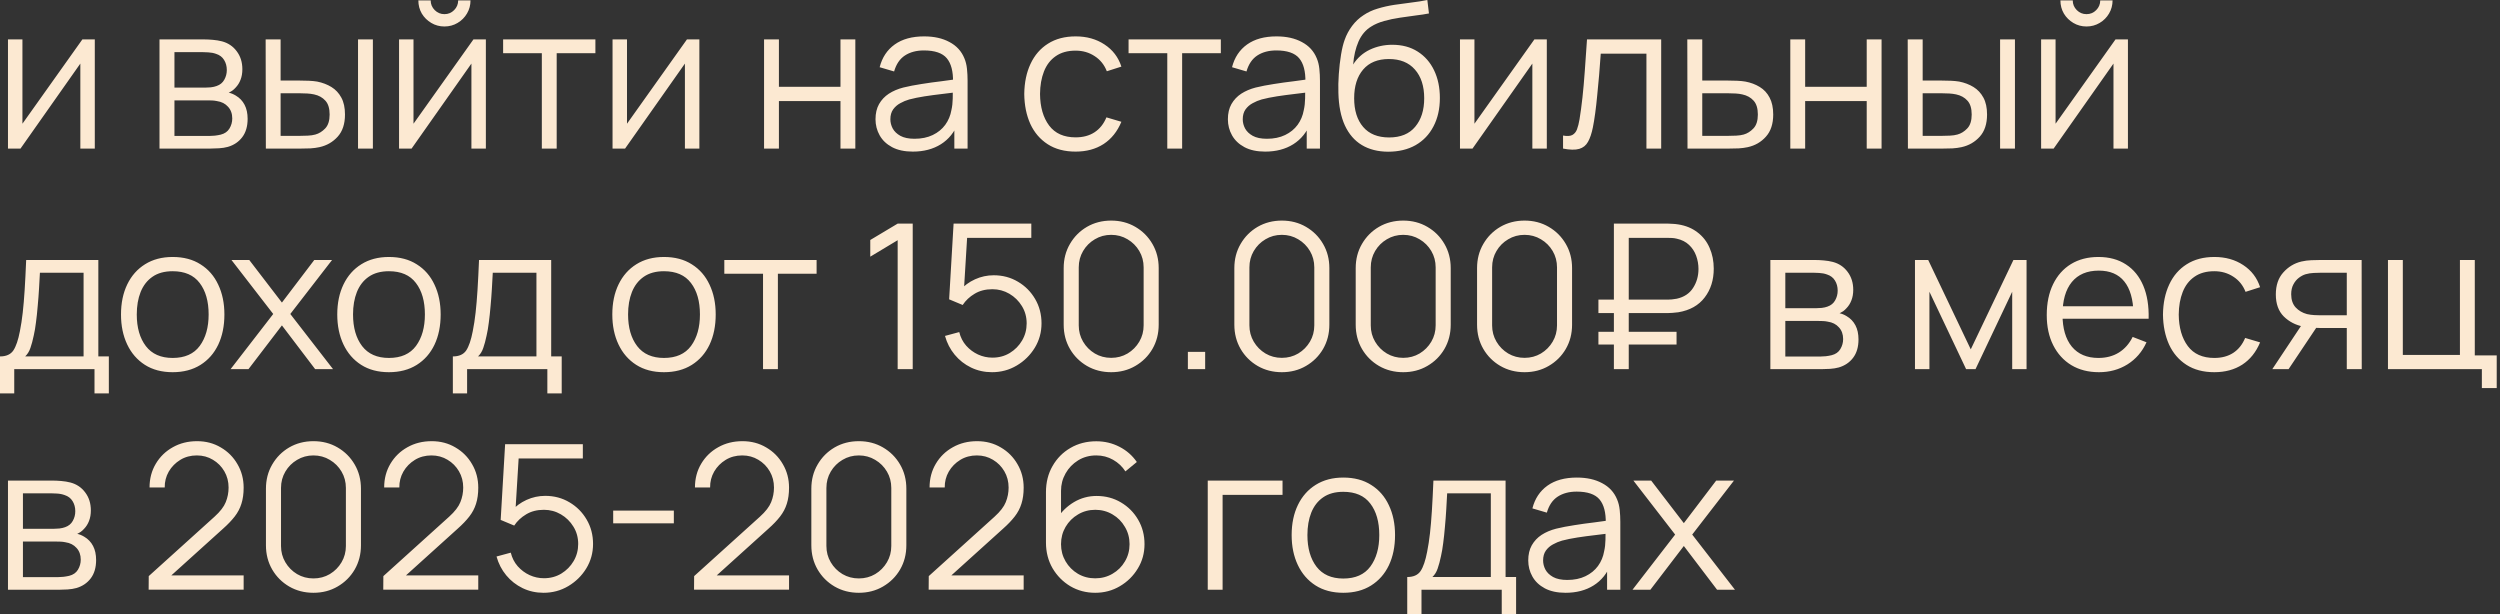 <?xml version="1.0" encoding="UTF-8"?> <svg xmlns="http://www.w3.org/2000/svg" width="476" height="117" viewBox="0 0 476 117" fill="none"><rect x="0" y="0" width="476" height="117" fill="#333333" stroke="none"/><path d="M18.049 7.505V28.289H15.297V12.105L3.905 28.289H1.519V7.505H4.271V23.555L15.682 7.505H18.049ZM30.367 28.289V7.505H38.931C39.367 7.505 39.893 7.531 40.509 7.582C41.137 7.634 41.721 7.73 42.26 7.871C43.427 8.179 44.364 8.808 45.069 9.757C45.788 10.706 46.147 11.848 46.147 13.182C46.147 13.927 46.032 14.594 45.801 15.184C45.583 15.761 45.268 16.261 44.858 16.685C44.665 16.903 44.454 17.095 44.223 17.262C43.992 17.416 43.767 17.544 43.549 17.647C43.96 17.724 44.402 17.904 44.877 18.186C45.621 18.622 46.186 19.212 46.571 19.956C46.955 20.688 47.148 21.579 47.148 22.631C47.148 24.055 46.808 25.216 46.128 26.114C45.448 27.012 44.537 27.628 43.395 27.962C42.882 28.103 42.324 28.193 41.721 28.231C41.131 28.27 40.573 28.289 40.047 28.289H30.367ZM33.215 25.884H39.912C40.181 25.884 40.522 25.864 40.932 25.826C41.343 25.774 41.708 25.71 42.029 25.633C42.786 25.441 43.337 25.056 43.684 24.479C44.043 23.889 44.223 23.247 44.223 22.554C44.223 21.643 43.953 20.899 43.414 20.322C42.889 19.732 42.183 19.373 41.298 19.244C41.003 19.18 40.695 19.142 40.374 19.129C40.053 19.116 39.764 19.11 39.508 19.11H33.215V25.884ZM33.215 16.685H39.027C39.36 16.685 39.732 16.666 40.143 16.627C40.566 16.576 40.932 16.492 41.24 16.377C41.907 16.146 42.395 15.748 42.703 15.184C43.023 14.619 43.184 14.004 43.184 13.336C43.184 12.605 43.01 11.964 42.664 11.412C42.33 10.86 41.824 10.475 41.144 10.257C40.682 10.091 40.181 9.994 39.643 9.969C39.117 9.943 38.783 9.93 38.642 9.93H33.215V16.685ZM50.618 28.289L50.579 7.505H53.428V15.338H57.045C57.648 15.338 58.239 15.351 58.816 15.376C59.393 15.402 59.913 15.453 60.375 15.53C61.401 15.735 62.312 16.082 63.107 16.569C63.903 17.057 64.531 17.73 64.993 18.59C65.455 19.437 65.686 20.508 65.686 21.804C65.686 23.587 65.224 24.992 64.3 26.018C63.377 27.045 62.216 27.712 60.817 28.02C60.291 28.135 59.72 28.212 59.105 28.251C58.489 28.276 57.886 28.289 57.296 28.289H50.618ZM53.428 25.864H57.18C57.603 25.864 58.085 25.852 58.623 25.826C59.162 25.8 59.637 25.73 60.047 25.614C60.74 25.422 61.362 25.037 61.914 24.459C62.479 23.869 62.761 22.984 62.761 21.804C62.761 20.636 62.492 19.758 61.953 19.167C61.414 18.564 60.695 18.167 59.797 17.974C59.387 17.884 58.951 17.827 58.489 17.801C58.04 17.775 57.603 17.762 57.18 17.762H53.428V25.864ZM68.168 28.289V7.505H70.997V28.289H68.168ZM84.619 5.042C83.708 5.042 82.874 4.818 82.118 4.369C81.361 3.92 80.758 3.323 80.309 2.579C79.872 1.822 79.654 0.988 79.654 0.077H82.002C82.002 0.796 82.259 1.411 82.772 1.925C83.285 2.438 83.901 2.694 84.619 2.694C85.351 2.694 85.966 2.438 86.467 1.925C86.98 1.411 87.237 0.796 87.237 0.077H89.584C89.584 0.988 89.36 1.822 88.911 2.579C88.475 3.323 87.878 3.92 87.121 4.369C86.364 4.818 85.53 5.042 84.619 5.042ZM92.509 7.505V28.289H89.757V12.105L78.365 28.289H75.979V7.505H78.731V23.555L90.142 7.505H92.509ZM103.164 28.289V10.123H95.794V7.505H113.364V10.123H105.993V28.289H103.164ZM133.16 7.505V28.289H130.408V12.105L119.015 28.289H116.629V7.505H119.381V23.555L130.793 7.505H133.16ZM145.477 28.289V7.505H148.306V16.531H160.026V7.505H162.855V28.289H160.026V19.244H148.306V28.289H145.477ZM173.798 28.866C172.233 28.866 170.918 28.584 169.853 28.02C168.801 27.455 168.012 26.705 167.486 25.768C166.96 24.831 166.697 23.812 166.697 22.708C166.697 21.579 166.921 20.617 167.37 19.822C167.832 19.013 168.454 18.353 169.237 17.84C170.032 17.326 170.95 16.935 171.989 16.666C173.041 16.409 174.202 16.184 175.472 15.992C176.755 15.787 178.006 15.614 179.225 15.472C180.456 15.319 181.534 15.171 182.458 15.03L181.457 15.646C181.495 13.593 181.098 12.073 180.264 11.085C179.43 10.097 177.98 9.603 175.915 9.603C174.491 9.603 173.285 9.924 172.297 10.565C171.322 11.207 170.635 12.22 170.238 13.606L167.486 12.797C167.96 10.937 168.916 9.494 170.353 8.468C171.79 7.441 173.657 6.928 175.953 6.928C177.852 6.928 179.462 7.287 180.783 8.006C182.118 8.711 183.061 9.738 183.612 11.085C183.869 11.688 184.036 12.361 184.113 13.105C184.19 13.85 184.228 14.606 184.228 15.376V28.289H181.707V23.074L182.438 23.382C181.733 25.165 180.636 26.525 179.148 27.462C177.659 28.398 175.876 28.866 173.798 28.866ZM174.125 26.422C175.446 26.422 176.601 26.185 177.589 25.71C178.577 25.236 179.372 24.588 179.975 23.767C180.578 22.933 180.969 21.996 181.149 20.957C181.303 20.29 181.386 19.559 181.399 18.763C181.412 17.955 181.418 17.352 181.418 16.954L182.496 17.512C181.534 17.641 180.488 17.769 179.359 17.897C178.243 18.026 177.14 18.173 176.049 18.34C174.972 18.507 173.997 18.706 173.124 18.936C172.534 19.103 171.963 19.34 171.412 19.648C170.86 19.944 170.404 20.341 170.045 20.842C169.699 21.342 169.526 21.964 169.526 22.708C169.526 23.311 169.673 23.895 169.968 24.459C170.276 25.024 170.764 25.492 171.431 25.864C172.111 26.236 173.009 26.422 174.125 26.422ZM204.795 28.866C202.704 28.866 200.933 28.398 199.483 27.462C198.034 26.525 196.93 25.236 196.173 23.593C195.429 21.939 195.044 20.04 195.019 17.897C195.044 15.716 195.442 13.805 196.212 12.162C196.982 10.507 198.091 9.224 199.541 8.314C200.991 7.39 202.748 6.928 204.814 6.928C206.918 6.928 208.746 7.441 210.299 8.468C211.864 9.494 212.935 10.899 213.512 12.682L210.741 13.567C210.254 12.323 209.478 11.361 208.413 10.681C207.361 9.988 206.155 9.641 204.795 9.641C203.268 9.641 202.004 9.994 201.004 10.7C200.003 11.393 199.259 12.361 198.771 13.606C198.284 14.85 198.034 16.281 198.021 17.897C198.046 20.386 198.624 22.387 199.753 23.901C200.882 25.402 202.562 26.153 204.795 26.153C206.206 26.153 207.406 25.832 208.393 25.191C209.394 24.536 210.151 23.587 210.664 22.343L213.512 23.189C212.743 25.037 211.614 26.448 210.125 27.423C208.637 28.385 206.86 28.866 204.795 28.866ZM222.25 28.289V10.123H214.879V7.505H232.449V10.123H225.079V28.289H222.25ZM240.891 28.866C239.326 28.866 238.011 28.584 236.946 28.02C235.894 27.455 235.105 26.705 234.579 25.768C234.053 24.831 233.79 23.812 233.79 22.708C233.79 21.579 234.014 20.617 234.463 19.822C234.925 19.013 235.547 18.353 236.33 17.84C237.125 17.326 238.043 16.935 239.082 16.666C240.134 16.409 241.295 16.184 242.565 15.992C243.848 15.787 245.099 15.614 246.318 15.472C247.549 15.319 248.627 15.171 249.551 15.03L248.55 15.646C248.589 13.593 248.191 12.073 247.357 11.085C246.523 10.097 245.073 9.603 243.008 9.603C241.584 9.603 240.378 9.924 239.39 10.565C238.415 11.207 237.728 12.22 237.331 13.606L234.579 12.797C235.053 10.937 236.009 9.494 237.446 8.468C238.883 7.441 240.75 6.928 243.046 6.928C244.945 6.928 246.555 7.287 247.877 8.006C249.211 8.711 250.154 9.738 250.705 11.085C250.962 11.688 251.129 12.361 251.206 13.105C251.283 13.85 251.321 14.606 251.321 15.376V28.289H248.8V23.074L249.532 23.382C248.826 25.165 247.729 26.525 246.241 27.462C244.753 28.398 242.969 28.866 240.891 28.866ZM241.218 26.422C242.539 26.422 243.694 26.185 244.682 25.71C245.67 25.236 246.465 24.588 247.068 23.767C247.671 22.933 248.063 21.996 248.242 20.957C248.396 20.29 248.479 19.559 248.492 18.763C248.505 17.955 248.512 17.352 248.512 16.954L249.589 17.512C248.627 17.641 247.581 17.769 246.452 17.897C245.336 18.026 244.233 18.173 243.142 18.34C242.065 18.507 241.09 18.706 240.217 18.936C239.627 19.103 239.056 19.34 238.505 19.648C237.953 19.944 237.497 20.341 237.138 20.842C236.792 21.342 236.619 21.964 236.619 22.708C236.619 23.311 236.766 23.895 237.061 24.459C237.369 25.024 237.857 25.492 238.524 25.864C239.204 26.236 240.102 26.422 241.218 26.422ZM264.279 28.886C262.342 28.873 260.68 28.449 259.295 27.616C257.909 26.782 256.831 25.537 256.062 23.882C255.305 22.227 254.894 20.162 254.83 17.686C254.791 16.595 254.817 15.408 254.907 14.125C254.997 12.83 255.138 11.598 255.33 10.431C255.523 9.263 255.754 8.314 256.023 7.582C256.357 6.633 256.831 5.748 257.447 4.927C258.076 4.093 258.801 3.413 259.622 2.887C260.417 2.348 261.315 1.931 262.316 1.636C263.329 1.328 264.382 1.091 265.472 0.924C266.575 0.757 267.666 0.61 268.744 0.481C269.834 0.353 270.841 0.193 271.765 0L272.073 2.56C271.367 2.701 270.533 2.829 269.571 2.944C268.609 3.06 267.602 3.201 266.55 3.368C265.498 3.522 264.491 3.733 263.528 4.003C262.566 4.272 261.745 4.625 261.065 5.061C260.026 5.69 259.224 6.639 258.66 7.909C258.108 9.18 257.768 10.636 257.64 12.278C258.435 11.033 259.487 10.097 260.796 9.468C262.117 8.84 263.548 8.525 265.087 8.525C266.96 8.525 268.57 8.955 269.917 9.815C271.277 10.674 272.323 11.867 273.054 13.394C273.786 14.921 274.151 16.672 274.151 18.648C274.151 20.713 273.747 22.516 272.939 24.055C272.143 25.595 271.008 26.788 269.533 27.635C268.057 28.469 266.306 28.886 264.279 28.886ZM264.491 26.172C266.672 26.172 268.327 25.492 269.456 24.132C270.597 22.772 271.168 20.963 271.168 18.706C271.168 16.396 270.578 14.574 269.398 13.24C268.23 11.906 266.582 11.239 264.452 11.239C262.322 11.239 260.687 11.906 259.545 13.24C258.403 14.574 257.832 16.396 257.832 18.706C257.832 21.015 258.403 22.837 259.545 24.171C260.687 25.505 262.335 26.172 264.491 26.172ZM294.512 7.505V28.289H291.76V12.105L280.367 28.289H277.981V7.505H280.733V23.555L292.145 7.505H294.512ZM297.604 28.289V25.807C298.374 25.948 298.957 25.916 299.355 25.71C299.766 25.492 300.067 25.133 300.259 24.633C300.452 24.119 300.612 23.484 300.741 22.727C300.946 21.47 301.132 20.085 301.299 18.571C301.465 17.057 301.613 15.389 301.741 13.567C301.882 11.733 302.024 9.712 302.165 7.505H316.29V28.289H313.48V10.219H304.782C304.692 11.579 304.589 12.932 304.474 14.279C304.358 15.626 304.237 16.922 304.108 18.167C303.993 19.398 303.865 20.534 303.723 21.573C303.582 22.612 303.435 23.51 303.281 24.267C303.05 25.409 302.742 26.32 302.357 27C301.985 27.68 301.427 28.129 300.683 28.347C299.939 28.565 298.912 28.546 297.604 28.289ZM321.301 28.289L321.262 7.505H324.111V15.338H328.979C329.582 15.338 330.172 15.351 330.75 15.376C331.34 15.402 331.86 15.453 332.309 15.53C333.335 15.723 334.246 16.063 335.041 16.55C335.85 17.038 336.478 17.711 336.927 18.571C337.389 19.43 337.62 20.508 337.62 21.804C337.62 23.587 337.158 24.992 336.234 26.018C335.323 27.045 334.169 27.712 332.77 28.02C332.244 28.135 331.674 28.212 331.058 28.251C330.442 28.276 329.832 28.289 329.23 28.289H321.301ZM324.111 25.864H329.114C329.55 25.864 330.038 25.852 330.577 25.826C331.115 25.8 331.59 25.73 332.001 25.614C332.681 25.422 333.296 25.037 333.848 24.459C334.413 23.869 334.695 22.984 334.695 21.804C334.695 20.636 334.425 19.758 333.887 19.167C333.348 18.564 332.629 18.167 331.731 17.974C331.334 17.884 330.904 17.827 330.442 17.801C329.98 17.775 329.537 17.762 329.114 17.762H324.111V25.864ZM340.873 28.289V7.505H343.702V16.531H355.422V7.505H358.251V28.289H355.422V19.244H343.702V28.289H340.873ZM363.267 28.289L363.228 7.505H366.076V15.338H369.694C370.297 15.338 370.887 15.351 371.465 15.376C372.042 15.402 372.562 15.453 373.024 15.53C374.05 15.735 374.961 16.082 375.756 16.569C376.552 17.057 377.18 17.73 377.642 18.59C378.104 19.437 378.335 20.508 378.335 21.804C378.335 23.587 377.873 24.992 376.949 26.018C376.026 27.045 374.865 27.712 373.466 28.02C372.94 28.135 372.369 28.212 371.753 28.251C371.138 28.276 370.535 28.289 369.945 28.289H363.267ZM366.076 25.864H369.829C370.252 25.864 370.734 25.852 371.272 25.826C371.811 25.8 372.286 25.73 372.696 25.614C373.389 25.422 374.011 25.037 374.563 24.459C375.128 23.869 375.41 22.984 375.41 21.804C375.41 20.636 375.14 19.758 374.602 19.167C374.063 18.564 373.344 18.167 372.446 17.974C372.036 17.884 371.6 17.827 371.138 17.801C370.689 17.775 370.252 17.762 369.829 17.762H366.076V25.864ZM380.817 28.289V7.505H383.646V28.289H380.817ZM397.268 5.042C396.357 5.042 395.523 4.818 394.767 4.369C394.01 3.92 393.407 3.323 392.958 2.579C392.521 1.822 392.303 0.988 392.303 0.077H394.651C394.651 0.796 394.908 1.411 395.421 1.925C395.934 2.438 396.55 2.694 397.268 2.694C398 2.694 398.615 2.438 399.116 1.925C399.629 1.411 399.885 0.796 399.885 0.077H402.233C402.233 0.988 402.009 1.822 401.56 2.579C401.124 3.323 400.527 3.92 399.77 4.369C399.013 4.818 398.179 5.042 397.268 5.042ZM405.158 7.505V28.289H402.406V12.105L391.014 28.289H388.628V7.505H391.38V23.555L402.791 7.505H405.158ZM-0.002 74.908V67.864C1.179 67.864 2.025 67.486 2.539 66.729C3.052 65.959 3.469 64.734 3.79 63.053C4.008 61.963 4.187 60.789 4.328 59.532C4.469 58.274 4.591 56.837 4.694 55.221C4.797 53.592 4.893 51.686 4.983 49.505H18.723V67.864H20.724V74.908H17.992V70.289H2.712V74.908H-0.002ZM4.79 67.864H15.913V51.93H7.6C7.561 52.905 7.504 53.938 7.427 55.028C7.363 56.119 7.279 57.209 7.176 58.3C7.087 59.39 6.978 60.417 6.849 61.379C6.734 62.328 6.593 63.162 6.426 63.881C6.234 64.805 6.022 65.594 5.791 66.248C5.573 66.902 5.239 67.441 4.79 67.864ZM32.873 70.866C30.807 70.866 29.043 70.398 27.58 69.462C26.118 68.525 24.995 67.229 24.213 65.574C23.43 63.919 23.039 62.02 23.039 59.878C23.039 57.697 23.436 55.785 24.232 54.143C25.027 52.501 26.156 51.224 27.619 50.314C29.094 49.39 30.846 48.928 32.873 48.928C34.951 48.928 36.721 49.396 38.184 50.333C39.659 51.257 40.782 52.546 41.552 54.201C42.334 55.843 42.726 57.735 42.726 59.878C42.726 62.059 42.334 63.977 41.552 65.632C40.769 67.274 39.64 68.557 38.165 69.481C36.689 70.404 34.925 70.866 32.873 70.866ZM32.873 68.153C35.182 68.153 36.901 67.39 38.03 65.863C39.159 64.323 39.724 62.328 39.724 59.878C39.724 57.363 39.153 55.362 38.011 53.874C36.882 52.386 35.169 51.641 32.873 51.641C31.32 51.641 30.037 51.994 29.024 52.7C28.023 53.393 27.273 54.361 26.772 55.606C26.285 56.837 26.041 58.261 26.041 59.878C26.041 62.38 26.618 64.388 27.773 65.901C28.927 67.402 30.627 68.153 32.873 68.153ZM43.901 70.289L52.022 59.782L44.074 49.505H47.461L53.677 57.607L59.835 49.505H63.222L55.274 59.782L63.414 70.289H60.008L53.677 61.956L47.307 70.289H43.901ZM74.049 70.866C71.984 70.866 70.219 70.398 68.757 69.462C67.294 68.525 66.172 67.229 65.389 65.574C64.607 63.919 64.215 62.02 64.215 59.878C64.215 57.697 64.613 55.785 65.409 54.143C66.204 52.501 67.333 51.224 68.796 50.314C70.271 49.39 72.022 48.928 74.049 48.928C76.127 48.928 77.898 49.396 79.361 50.333C80.836 51.257 81.959 52.546 82.728 54.201C83.511 55.843 83.902 57.735 83.902 59.878C83.902 62.059 83.511 63.977 82.728 65.632C81.946 67.274 80.817 68.557 79.341 69.481C77.866 70.404 76.102 70.866 74.049 70.866ZM74.049 68.153C76.358 68.153 78.078 67.39 79.207 65.863C80.336 64.323 80.9 62.328 80.9 59.878C80.9 57.363 80.329 55.362 79.187 53.874C78.058 52.386 76.346 51.641 74.049 51.641C72.497 51.641 71.214 51.994 70.2 52.7C69.2 53.393 68.449 54.361 67.949 55.606C67.461 56.837 67.218 58.261 67.218 59.878C67.218 62.38 67.795 64.388 68.949 65.901C70.104 67.402 71.804 68.153 74.049 68.153ZM86.223 74.908V67.864C87.403 67.864 88.25 67.486 88.763 66.729C89.276 65.959 89.693 64.734 90.014 63.053C90.232 61.963 90.412 60.789 90.553 59.532C90.694 58.274 90.816 56.837 90.918 55.221C91.021 53.592 91.117 51.686 91.207 49.505H104.947V67.864H106.949V74.908H104.216V70.289H88.936V74.908H86.223ZM91.015 67.864H102.138V51.93H93.824C93.786 52.905 93.728 53.938 93.651 55.028C93.587 56.119 93.504 57.209 93.401 58.3C93.311 59.39 93.202 60.417 93.074 61.379C92.958 62.328 92.817 63.162 92.65 63.881C92.458 64.805 92.246 65.594 92.015 66.248C91.797 66.902 91.464 67.441 91.015 67.864ZM126.417 70.866C124.352 70.866 122.588 70.398 121.125 69.462C119.663 68.525 118.54 67.229 117.758 65.574C116.975 63.919 116.584 62.02 116.584 59.878C116.584 57.697 116.981 55.785 117.777 54.143C118.572 52.501 119.701 51.224 121.164 50.314C122.639 49.39 124.39 48.928 126.417 48.928C128.496 48.928 130.266 49.396 131.729 50.333C133.204 51.257 134.327 52.546 135.097 54.201C135.879 55.843 136.27 57.735 136.27 59.878C136.27 62.059 135.879 63.977 135.097 65.632C134.314 67.274 133.185 68.557 131.71 69.481C130.234 70.404 128.47 70.866 126.417 70.866ZM126.417 68.153C128.727 68.153 130.446 67.39 131.575 65.863C132.704 64.323 133.268 62.328 133.268 59.878C133.268 57.363 132.697 55.362 131.556 53.874C130.427 52.386 128.714 51.641 126.417 51.641C124.865 51.641 123.582 51.994 122.569 52.7C121.568 53.393 120.817 54.361 120.317 55.606C119.829 56.837 119.586 58.261 119.586 59.878C119.586 62.38 120.163 64.388 121.318 65.901C122.472 67.402 124.172 68.153 126.417 68.153ZM145.281 70.289V52.123H137.91V49.505H155.48V52.123H148.11V70.289H145.281ZM170.915 70.289V45.733L165.7 48.87V45.695L170.915 42.577H173.782V70.289H170.915ZM188.876 70.866C187.439 70.866 186.111 70.571 184.892 69.981C183.673 69.391 182.634 68.576 181.775 67.537C180.915 66.498 180.299 65.305 179.927 63.958L182.641 63.226C182.884 64.227 183.327 65.093 183.968 65.824C184.61 66.543 185.36 67.101 186.22 67.499C187.092 67.896 188.003 68.095 188.953 68.095C190.184 68.095 191.288 67.8 192.263 67.21C193.25 66.607 194.033 65.812 194.61 64.824C195.188 63.836 195.476 62.752 195.476 61.571C195.476 60.353 195.175 59.256 194.572 58.281C193.969 57.293 193.173 56.51 192.186 55.933C191.198 55.356 190.12 55.067 188.953 55.067C187.644 55.067 186.515 55.356 185.566 55.933C184.616 56.497 183.859 57.209 183.295 58.069L180.716 56.991L181.563 42.577H196.362V45.291H182.814L184.219 43.963L183.468 56.26L182.756 55.317C183.551 54.406 184.514 53.694 185.643 53.181C186.772 52.668 187.958 52.411 189.203 52.411C190.909 52.411 192.449 52.822 193.821 53.643C195.194 54.451 196.285 55.548 197.093 56.934C197.901 58.319 198.305 59.865 198.305 61.571C198.305 63.265 197.875 64.817 197.016 66.228C196.156 67.627 195.015 68.749 193.59 69.596C192.166 70.443 190.595 70.866 188.876 70.866ZM211.57 70.866C209.864 70.866 208.324 70.469 206.952 69.673C205.592 68.878 204.514 67.8 203.719 66.44C202.923 65.067 202.525 63.528 202.525 61.822V51.045C202.525 49.339 202.923 47.805 203.719 46.446C204.514 45.073 205.592 43.989 206.952 43.193C208.324 42.398 209.864 42 211.57 42C213.277 42 214.81 42.398 216.17 43.193C217.542 43.989 218.626 45.073 219.422 46.446C220.217 47.805 220.615 49.339 220.615 51.045V61.822C220.615 63.528 220.217 65.067 219.422 66.44C218.626 67.8 217.542 68.878 216.17 69.673C214.81 70.469 213.277 70.866 211.57 70.866ZM211.57 68.134C212.712 68.134 213.751 67.858 214.688 67.306C215.624 66.742 216.368 65.991 216.92 65.055C217.472 64.118 217.748 63.085 217.748 61.956V50.91C217.748 49.768 217.472 48.729 216.92 47.793C216.368 46.856 215.624 46.112 214.688 45.56C213.751 44.996 212.712 44.714 211.57 44.714C210.428 44.714 209.389 44.996 208.453 45.56C207.516 46.112 206.772 46.856 206.22 47.793C205.669 48.729 205.393 49.768 205.393 50.91V61.956C205.393 63.085 205.669 64.118 206.22 65.055C206.772 65.991 207.516 66.742 208.453 67.306C209.389 67.858 210.428 68.134 211.57 68.134ZM226.171 70.289V66.998H229.462V70.289H226.171ZM244.064 70.866C242.358 70.866 240.818 70.469 239.446 69.673C238.086 68.878 237.008 67.8 236.213 66.44C235.417 65.067 235.02 63.528 235.02 61.822V51.045C235.02 49.339 235.417 47.805 236.213 46.446C237.008 45.073 238.086 43.989 239.446 43.193C240.818 42.398 242.358 42 244.064 42C245.771 42 247.304 42.398 248.664 43.193C250.036 43.989 251.121 45.073 251.916 46.446C252.711 47.805 253.109 49.339 253.109 51.045V61.822C253.109 63.528 252.711 65.067 251.916 66.44C251.121 67.8 250.036 68.878 248.664 69.673C247.304 70.469 245.771 70.866 244.064 70.866ZM244.064 68.134C245.206 68.134 246.245 67.858 247.182 67.306C248.118 66.742 248.863 65.991 249.414 65.055C249.966 64.118 250.242 63.085 250.242 61.956V50.91C250.242 49.768 249.966 48.729 249.414 47.793C248.863 46.856 248.118 46.112 247.182 45.56C246.245 44.996 245.206 44.714 244.064 44.714C242.923 44.714 241.883 44.996 240.947 45.56C240.01 46.112 239.266 46.856 238.714 47.793C238.163 48.729 237.887 49.768 237.887 50.91V61.956C237.887 63.085 238.163 64.118 238.714 65.055C239.266 65.991 240.01 66.742 240.947 67.306C241.883 67.858 242.923 68.134 244.064 68.134ZM267.171 70.866C265.465 70.866 263.925 70.469 262.552 69.673C261.192 68.878 260.115 67.8 259.319 66.44C258.524 65.067 258.126 63.528 258.126 61.822V51.045C258.126 49.339 258.524 47.805 259.319 46.446C260.115 45.073 261.192 43.989 262.552 43.193C263.925 42.398 265.465 42 267.171 42C268.877 42 270.41 42.398 271.77 43.193C273.143 43.989 274.227 45.073 275.023 46.446C275.818 47.805 276.216 49.339 276.216 51.045V61.822C276.216 63.528 275.818 65.067 275.023 66.44C274.227 67.8 273.143 68.878 271.77 69.673C270.41 70.469 268.877 70.866 267.171 70.866ZM267.171 68.134C268.313 68.134 269.352 67.858 270.288 67.306C271.225 66.742 271.969 65.991 272.521 65.055C273.072 64.118 273.348 63.085 273.348 61.956V50.91C273.348 49.768 273.072 48.729 272.521 47.793C271.969 46.856 271.225 46.112 270.288 45.56C269.352 44.996 268.313 44.714 267.171 44.714C266.029 44.714 264.99 44.996 264.053 45.56C263.117 46.112 262.373 46.856 261.821 47.793C261.269 48.729 260.994 49.768 260.994 50.91V61.956C260.994 63.085 261.269 64.118 261.821 65.055C262.373 65.991 263.117 66.742 264.053 67.306C264.99 67.858 266.029 68.134 267.171 68.134ZM290.277 70.866C288.571 70.866 287.032 70.469 285.659 69.673C284.299 68.878 283.221 67.8 282.426 66.44C281.63 65.067 281.233 63.528 281.233 61.822V51.045C281.233 49.339 281.63 47.805 282.426 46.446C283.221 45.073 284.299 43.989 285.659 43.193C287.032 42.398 288.571 42 290.277 42C291.984 42 293.517 42.398 294.877 43.193C296.25 43.989 297.334 45.073 298.129 46.446C298.925 47.805 299.322 49.339 299.322 51.045V61.822C299.322 63.528 298.925 65.067 298.129 66.44C297.334 67.8 296.25 68.878 294.877 69.673C293.517 70.469 291.984 70.866 290.277 70.866ZM290.277 68.134C291.419 68.134 292.458 67.858 293.395 67.306C294.332 66.742 295.076 65.991 295.627 65.055C296.179 64.118 296.455 63.085 296.455 61.956V50.91C296.455 49.768 296.179 48.729 295.627 47.793C295.076 46.856 294.332 46.112 293.395 45.56C292.458 44.996 291.419 44.714 290.277 44.714C289.136 44.714 288.096 44.996 287.16 45.56C286.223 46.112 285.479 46.856 284.928 47.793C284.376 48.729 284.1 49.768 284.1 50.91V61.956C284.1 63.085 284.376 64.118 284.928 65.055C285.479 65.991 286.223 66.742 287.16 67.306C288.096 67.858 289.136 68.134 290.277 68.134ZM304.339 59.608V57.049H317.522C317.74 57.049 318.003 57.036 318.311 57.011C318.618 56.985 318.933 56.94 319.254 56.876C320.639 56.568 321.672 55.888 322.352 54.836C323.045 53.771 323.391 52.565 323.391 51.218C323.391 50.346 323.243 49.505 322.948 48.697C322.653 47.889 322.198 47.196 321.582 46.619C320.966 46.041 320.19 45.65 319.254 45.445C318.946 45.368 318.631 45.323 318.311 45.31C317.99 45.297 317.727 45.291 317.522 45.291H309.477V42.577H317.599C317.817 42.577 318.092 42.59 318.426 42.616C318.772 42.629 319.151 42.667 319.561 42.731C320.998 42.962 322.217 43.469 323.218 44.252C324.231 45.021 324.995 46.003 325.508 47.196C326.034 48.389 326.297 49.711 326.297 51.16C326.297 53.316 325.72 55.144 324.565 56.645C323.423 58.146 321.755 59.083 319.561 59.455C319.151 59.506 318.772 59.544 318.426 59.57C318.092 59.596 317.817 59.608 317.599 59.608H304.339ZM304.339 65.594V63.169H319.215V65.594H304.339ZM307.284 70.289V42.577H310.113V70.289H307.284ZM337.077 70.289V49.505H345.641C346.077 49.505 346.603 49.531 347.219 49.582C347.848 49.634 348.431 49.73 348.97 49.871C350.138 50.179 351.074 50.807 351.78 51.757C352.498 52.706 352.857 53.848 352.857 55.182C352.857 55.926 352.742 56.594 352.511 57.184C352.293 57.761 351.979 58.261 351.568 58.685C351.376 58.903 351.164 59.095 350.933 59.262C350.702 59.416 350.478 59.544 350.259 59.647C350.67 59.724 351.113 59.904 351.587 60.186C352.331 60.622 352.896 61.212 353.281 61.956C353.666 62.688 353.858 63.579 353.858 64.631C353.858 66.055 353.518 67.216 352.838 68.115C352.158 69.013 351.247 69.628 350.106 69.962C349.592 70.103 349.034 70.193 348.431 70.231C347.841 70.27 347.283 70.289 346.757 70.289H337.077ZM339.925 67.883H346.622C346.892 67.883 347.232 67.864 347.642 67.826C348.053 67.775 348.418 67.71 348.739 67.633C349.496 67.441 350.048 67.056 350.394 66.479C350.753 65.889 350.933 65.247 350.933 64.554C350.933 63.643 350.664 62.899 350.125 62.322C349.599 61.732 348.893 61.373 348.008 61.244C347.713 61.18 347.405 61.142 347.084 61.129C346.763 61.116 346.475 61.11 346.218 61.11H339.925V67.883ZM339.925 58.685H345.737C346.071 58.685 346.443 58.666 346.853 58.627C347.277 58.576 347.642 58.492 347.95 58.377C348.617 58.146 349.105 57.748 349.413 57.184C349.733 56.619 349.894 56.004 349.894 55.336C349.894 54.605 349.721 53.964 349.374 53.412C349.041 52.86 348.534 52.475 347.854 52.257C347.392 52.09 346.892 51.994 346.353 51.969C345.827 51.943 345.493 51.93 345.352 51.93H339.925V58.685ZM364.61 70.289V49.505H367.131L375.233 66.517L383.354 49.505H385.856V70.289H383.123V55.548L376.137 70.289H374.348L367.362 55.548V70.289H364.61ZM399.65 70.866C397.623 70.866 395.865 70.417 394.377 69.519C392.902 68.621 391.753 67.358 390.932 65.728C390.111 64.099 389.701 62.187 389.701 59.993C389.701 57.723 390.105 55.76 390.913 54.105C391.721 52.45 392.857 51.173 394.319 50.275C395.795 49.377 397.533 48.928 399.535 48.928C401.587 48.928 403.338 49.403 404.788 50.352C406.238 51.289 407.335 52.636 408.079 54.393C408.823 56.151 409.163 58.249 409.099 60.686H406.212V59.685C406.161 56.991 405.577 54.958 404.461 53.585C403.358 52.212 401.741 51.526 399.612 51.526C397.379 51.526 395.666 52.251 394.473 53.701C393.293 55.15 392.703 57.216 392.703 59.897C392.703 62.514 393.293 64.548 394.473 65.998C395.666 67.434 397.354 68.153 399.535 68.153C401.023 68.153 402.319 67.813 403.422 67.133C404.538 66.44 405.417 65.446 406.058 64.15L408.695 65.17C407.874 66.979 406.661 68.384 405.058 69.385C403.467 70.373 401.664 70.866 399.65 70.866ZM391.702 60.686V58.319H407.579V60.686H391.702ZM421.606 70.866C419.515 70.866 417.744 70.398 416.295 69.462C414.845 68.525 413.742 67.236 412.985 65.594C412.241 63.938 411.856 62.04 411.83 59.897C411.856 57.716 412.253 55.805 413.023 54.162C413.793 52.507 414.903 51.224 416.352 50.314C417.802 49.39 419.56 48.928 421.625 48.928C423.729 48.928 425.558 49.441 427.11 50.468C428.675 51.494 429.746 52.899 430.324 54.682L427.553 55.567C427.065 54.323 426.289 53.361 425.224 52.681C424.172 51.988 422.966 51.641 421.606 51.641C420.079 51.641 418.816 51.994 417.815 52.7C416.814 53.393 416.07 54.361 415.583 55.606C415.095 56.85 414.845 58.281 414.832 59.897C414.858 62.386 415.435 64.388 416.564 65.901C417.693 67.402 419.374 68.153 421.606 68.153C423.017 68.153 424.217 67.832 425.205 67.191C426.206 66.536 426.962 65.587 427.476 64.343L430.324 65.189C429.554 67.037 428.425 68.448 426.937 69.423C425.449 70.385 423.672 70.866 421.606 70.866ZM446.827 70.289V62.457H441.977C441.413 62.457 440.829 62.437 440.226 62.399C439.636 62.348 439.084 62.277 438.571 62.187C437.109 61.905 435.864 61.264 434.838 60.263C433.824 59.249 433.317 57.851 433.317 56.068C433.317 54.323 433.792 52.924 434.741 51.872C435.691 50.807 436.839 50.115 438.186 49.794C438.802 49.653 439.424 49.569 440.053 49.544C440.694 49.518 441.246 49.505 441.708 49.505H449.656L449.675 70.289H446.827ZM432.644 70.289L438.436 61.571H441.573L435.742 70.289H432.644ZM441.823 60.032H446.827V51.93H441.823C441.515 51.93 441.086 51.943 440.534 51.969C439.982 51.994 439.463 52.078 438.975 52.219C438.552 52.347 438.128 52.572 437.705 52.892C437.295 53.2 436.948 53.617 436.666 54.143C436.384 54.656 436.243 55.285 436.243 56.029C436.243 57.068 436.525 57.902 437.089 58.531C437.667 59.147 438.385 59.57 439.245 59.801C439.706 59.904 440.168 59.968 440.63 59.993C441.092 60.019 441.49 60.032 441.823 60.032ZM472.546 73.888V70.289H454.668V49.505H457.497V67.576H468.37V49.505H471.199V67.672H475.375V73.888H472.546ZM1.519 112.289V91.505H10.082C10.519 91.505 11.045 91.531 11.66 91.582C12.289 91.634 12.873 91.73 13.412 91.871C14.579 92.179 15.516 92.808 16.221 93.757C16.94 94.706 17.299 95.848 17.299 97.182C17.299 97.927 17.183 98.594 16.953 99.184C16.734 99.761 16.42 100.261 16.01 100.685C15.817 100.903 15.605 101.095 15.374 101.262C15.144 101.416 14.919 101.544 14.701 101.647C15.111 101.724 15.554 101.904 16.029 102.186C16.773 102.622 17.337 103.212 17.722 103.956C18.107 104.688 18.3 105.579 18.3 106.631C18.3 108.055 17.96 109.216 17.28 110.114C16.6 111.013 15.689 111.628 14.547 111.962C14.034 112.103 13.476 112.193 12.873 112.231C12.283 112.27 11.725 112.289 11.198 112.289H1.519ZM4.367 109.884H11.064C11.333 109.884 11.673 109.864 12.084 109.826C12.494 109.774 12.86 109.71 13.181 109.633C13.938 109.441 14.489 109.056 14.836 108.479C15.195 107.889 15.374 107.247 15.374 106.554C15.374 105.643 15.105 104.899 14.566 104.322C14.04 103.732 13.335 103.373 12.449 103.244C12.154 103.18 11.846 103.142 11.526 103.129C11.205 103.116 10.916 103.11 10.66 103.11H4.367V109.884ZM4.367 100.685H10.179C10.512 100.685 10.884 100.666 11.295 100.627C11.718 100.576 12.084 100.492 12.392 100.377C13.059 100.146 13.546 99.748 13.854 99.184C14.175 98.619 14.335 98.004 14.335 97.336C14.335 96.605 14.162 95.964 13.816 95.412C13.482 94.86 12.975 94.475 12.295 94.257C11.834 94.091 11.333 93.994 10.794 93.969C10.268 93.943 9.935 93.93 9.794 93.93H4.367V100.685ZM28.301 112.27L28.32 109.691L40.848 98.376C41.926 97.4 42.638 96.477 42.984 95.604C43.343 94.719 43.523 93.795 43.523 92.833C43.523 91.691 43.254 90.659 42.715 89.735C42.176 88.811 41.451 88.08 40.54 87.541C39.629 86.989 38.609 86.713 37.48 86.713C36.3 86.713 35.248 86.996 34.324 87.56C33.401 88.125 32.669 88.869 32.13 89.793C31.605 90.716 31.348 91.723 31.361 92.814H28.474C28.474 91.133 28.872 89.626 29.667 88.292C30.463 86.957 31.54 85.912 32.9 85.155C34.26 84.385 35.8 84 37.519 84C39.2 84 40.707 84.398 42.041 85.193C43.388 85.976 44.447 87.041 45.217 88.388C45.999 89.722 46.39 91.21 46.39 92.852C46.39 94.007 46.249 95.027 45.967 95.912C45.698 96.785 45.268 97.599 44.678 98.356C44.1 99.1 43.363 99.87 42.465 100.666L31.341 110.711L30.899 109.556H46.39V112.27H28.301ZM59.681 112.866C57.975 112.866 56.435 112.469 55.062 111.673C53.702 110.878 52.625 109.8 51.829 108.44C51.034 107.067 50.636 105.528 50.636 103.822V93.045C50.636 91.339 51.034 89.805 51.829 88.445C52.625 87.073 53.702 85.989 55.062 85.193C56.435 84.398 57.975 84 59.681 84C61.387 84 62.92 84.398 64.28 85.193C65.653 85.989 66.737 87.073 67.533 88.445C68.328 89.805 68.726 91.339 68.726 93.045V103.822C68.726 105.528 68.328 107.067 67.533 108.44C66.737 109.8 65.653 110.878 64.28 111.673C62.92 112.469 61.387 112.866 59.681 112.866ZM59.681 110.134C60.823 110.134 61.862 109.858 62.798 109.306C63.735 108.742 64.479 107.991 65.031 107.055C65.582 106.118 65.858 105.085 65.858 103.956V92.91C65.858 91.768 65.582 90.729 65.031 89.793C64.479 88.856 63.735 88.112 62.798 87.56C61.862 86.996 60.823 86.713 59.681 86.713C58.539 86.713 57.5 86.996 56.563 87.56C55.627 88.112 54.883 88.856 54.331 89.793C53.779 90.729 53.504 91.768 53.504 92.91V103.956C53.504 105.085 53.779 106.118 54.331 107.055C54.883 107.991 55.627 108.742 56.563 109.306C57.5 109.858 58.539 110.134 59.681 110.134ZM72.973 112.27L72.992 109.691L85.52 98.376C86.598 97.4 87.31 96.477 87.656 95.604C88.016 94.719 88.195 93.795 88.195 92.833C88.195 91.691 87.926 90.659 87.387 89.735C86.848 88.811 86.123 88.08 85.212 87.541C84.301 86.989 83.281 86.713 82.153 86.713C80.972 86.713 79.92 86.996 78.996 87.56C78.073 88.125 77.341 88.869 76.803 89.793C76.277 90.716 76.02 91.723 76.033 92.814H73.146C73.146 91.133 73.544 89.626 74.339 88.292C75.135 86.957 76.212 85.912 77.572 85.155C78.932 84.385 80.472 84 82.191 84C83.872 84 85.379 84.398 86.713 85.193C88.06 85.976 89.119 87.041 89.889 88.388C90.671 89.722 91.062 91.21 91.062 92.852C91.062 94.007 90.921 95.027 90.639 95.912C90.37 96.785 89.94 97.599 89.35 98.356C88.772 99.1 88.035 99.87 87.137 100.666L76.014 110.711L75.571 109.556H91.062V112.27H72.973ZM103.487 112.866C102.05 112.866 100.722 112.571 99.504 111.981C98.285 111.391 97.246 110.576 96.386 109.537C95.526 108.498 94.91 107.305 94.538 105.958L97.252 105.226C97.496 106.227 97.938 107.093 98.58 107.824C99.221 108.543 99.972 109.101 100.831 109.499C101.704 109.896 102.615 110.095 103.564 110.095C104.796 110.095 105.899 109.8 106.874 109.21C107.862 108.607 108.644 107.812 109.222 106.824C109.799 105.836 110.088 104.752 110.088 103.571C110.088 102.353 109.786 101.256 109.183 100.281C108.58 99.293 107.785 98.51 106.797 97.933C105.809 97.356 104.732 97.067 103.564 97.067C102.255 97.067 101.126 97.356 100.177 97.933C99.228 98.497 98.471 99.209 97.906 100.069L95.328 98.991L96.174 84.577H110.973V87.291H97.425L98.83 85.963L98.079 98.26L97.367 97.317C98.163 96.406 99.125 95.694 100.254 95.181C101.383 94.668 102.57 94.411 103.814 94.411C105.521 94.411 107.06 94.822 108.433 95.643C109.806 96.451 110.896 97.548 111.704 98.934C112.513 100.319 112.917 101.865 112.917 103.571C112.917 105.265 112.487 106.817 111.627 108.229C110.768 109.627 109.626 110.75 108.202 111.596C106.778 112.443 105.206 112.866 103.487 112.866ZM116.752 99.646V97.221H128.299V99.646H116.752ZM132.144 112.27L132.164 109.691L144.692 98.376C145.769 97.4 146.481 96.477 146.828 95.604C147.187 94.719 147.366 93.795 147.366 92.833C147.366 91.691 147.097 90.659 146.558 89.735C146.019 88.811 145.295 88.08 144.384 87.541C143.473 86.989 142.453 86.713 141.324 86.713C140.144 86.713 139.091 86.996 138.168 87.56C137.244 88.125 136.513 88.869 135.974 89.793C135.448 90.716 135.191 91.723 135.204 92.814H132.318C132.318 91.133 132.715 89.626 133.511 88.292C134.306 86.957 135.384 85.912 136.744 85.155C138.104 84.385 139.643 84 141.362 84C143.043 84 144.55 84.398 145.885 85.193C147.232 85.976 148.29 87.041 149.06 88.388C149.843 89.722 150.234 91.21 150.234 92.852C150.234 94.007 150.093 95.027 149.811 95.912C149.541 96.785 149.111 97.599 148.521 98.356C147.944 99.1 147.206 99.87 146.308 100.666L135.185 110.711L134.742 109.556H150.234V112.27H132.144ZM163.524 112.866C161.818 112.866 160.279 112.469 158.906 111.673C157.546 110.878 156.468 109.8 155.673 108.44C154.877 107.067 154.48 105.528 154.48 103.822V93.045C154.48 91.339 154.877 89.805 155.673 88.445C156.468 87.073 157.546 85.989 158.906 85.193C160.279 84.398 161.818 84 163.524 84C165.231 84 166.764 84.398 168.124 85.193C169.497 85.989 170.581 87.073 171.376 88.445C172.171 89.805 172.569 91.339 172.569 93.045V103.822C172.569 105.528 172.171 107.067 171.376 108.44C170.581 109.8 169.497 110.878 168.124 111.673C166.764 112.469 165.231 112.866 163.524 112.866ZM163.524 110.134C164.666 110.134 165.705 109.858 166.642 109.306C167.579 108.742 168.323 107.991 168.874 107.055C169.426 106.118 169.702 105.085 169.702 103.956V92.91C169.702 91.768 169.426 90.729 168.874 89.793C168.323 88.856 167.579 88.112 166.642 87.56C165.705 86.996 164.666 86.713 163.524 86.713C162.383 86.713 161.343 86.996 160.407 87.56C159.47 88.112 158.726 88.856 158.175 89.793C157.623 90.729 157.347 91.768 157.347 92.91V103.956C157.347 105.085 157.623 106.118 158.175 107.055C158.726 107.991 159.47 108.742 160.407 109.306C161.343 109.858 162.383 110.134 163.524 110.134ZM176.816 112.27L176.836 109.691L189.364 98.376C190.441 97.4 191.153 96.477 191.5 95.604C191.859 94.719 192.039 93.795 192.039 92.833C192.039 91.691 191.769 90.659 191.23 89.735C190.691 88.811 189.967 88.08 189.056 87.541C188.145 86.989 187.125 86.713 185.996 86.713C184.816 86.713 183.764 86.996 182.84 87.56C181.916 88.125 181.185 88.869 180.646 89.793C180.12 90.716 179.863 91.723 179.876 92.814H176.99C176.99 91.133 177.387 89.626 178.183 88.292C178.978 86.957 180.056 85.912 181.416 85.155C182.776 84.385 184.315 84 186.034 84C187.715 84 189.223 84.398 190.557 85.193C191.904 85.976 192.962 87.041 193.732 88.388C194.515 89.722 194.906 91.21 194.906 92.852C194.906 94.007 194.765 95.027 194.483 95.912C194.213 96.785 193.783 97.599 193.193 98.356C192.616 99.1 191.878 99.87 190.98 100.666L179.857 110.711L179.414 109.556H194.906V112.27H176.816ZM208.524 112.866C206.792 112.866 205.214 112.449 203.79 111.616C202.378 110.769 201.249 109.627 200.403 108.19C199.569 106.74 199.152 105.111 199.152 103.302V93.699C199.152 91.839 199.569 90.184 200.403 88.734C201.237 87.272 202.372 86.123 203.809 85.29C205.259 84.443 206.901 84.019 208.735 84.019C210.313 84.019 211.776 84.366 213.123 85.058C214.483 85.751 215.593 86.72 216.452 87.964L214.278 89.754C213.688 88.83 212.905 88.093 211.93 87.541C210.955 86.989 209.89 86.713 208.735 86.713C207.44 86.713 206.285 87.028 205.271 87.656C204.258 88.285 203.462 89.113 202.885 90.139C202.308 91.153 202.019 92.256 202.019 93.449V99.492L201.307 98.683C202.115 97.413 203.174 96.387 204.482 95.604C205.804 94.822 207.241 94.43 208.793 94.43C210.512 94.43 212.058 94.841 213.431 95.662C214.804 96.47 215.894 97.567 216.702 98.953C217.511 100.338 217.915 101.891 217.915 103.61C217.915 105.316 217.485 106.869 216.625 108.267C215.779 109.665 214.643 110.782 213.219 111.616C211.808 112.449 210.243 112.866 208.524 112.866ZM208.524 110.114C209.73 110.114 210.827 109.826 211.814 109.248C212.815 108.671 213.604 107.889 214.181 106.901C214.772 105.913 215.067 104.816 215.067 103.61C215.067 102.404 214.772 101.307 214.181 100.319C213.604 99.319 212.822 98.529 211.834 97.952C210.846 97.362 209.749 97.067 208.543 97.067C207.337 97.067 206.24 97.362 205.252 97.952C204.264 98.529 203.475 99.319 202.885 100.319C202.308 101.307 202.019 102.404 202.019 103.61C202.019 104.803 202.308 105.894 202.885 106.881C203.462 107.869 204.245 108.658 205.233 109.248C206.221 109.826 207.318 110.114 208.524 110.114ZM229.954 112.289V91.505H244.195V94.219H232.783V112.289H229.954ZM255.764 112.866C253.698 112.866 251.934 112.398 250.472 111.462C249.009 110.525 247.887 109.229 247.104 107.574C246.321 105.919 245.93 104.02 245.93 101.878C245.93 99.697 246.328 97.785 247.123 96.143C247.919 94.501 249.048 93.225 250.51 92.314C251.986 91.39 253.737 90.928 255.764 90.928C257.842 90.928 259.613 91.396 261.075 92.333C262.551 93.257 263.673 94.546 264.443 96.201C265.226 97.843 265.617 99.735 265.617 101.878C265.617 104.059 265.226 105.977 264.443 107.632C263.66 109.274 262.531 110.557 261.056 111.481C259.581 112.405 257.817 112.866 255.764 112.866ZM255.764 110.153C258.073 110.153 259.792 109.39 260.921 107.863C262.05 106.323 262.615 104.328 262.615 101.878C262.615 99.363 262.044 97.362 260.902 95.874C259.773 94.386 258.06 93.641 255.764 93.641C254.212 93.641 252.929 93.994 251.915 94.7C250.914 95.393 250.164 96.361 249.664 97.606C249.176 98.837 248.932 100.261 248.932 101.878C248.932 104.38 249.51 106.388 250.664 107.901C251.819 109.402 253.519 110.153 255.764 110.153ZM267.938 116.908V109.864C269.118 109.864 269.965 109.486 270.478 108.729C270.991 107.959 271.408 106.734 271.729 105.053C271.947 103.963 272.126 102.789 272.268 101.532C272.409 100.274 272.531 98.837 272.633 97.221C272.736 95.591 272.832 93.686 272.922 91.505H286.662V109.864H288.664V116.908H285.931V112.289H270.651V116.908H267.938ZM272.729 109.864H283.853V93.93H275.539C275.501 94.905 275.443 95.938 275.366 97.028C275.302 98.119 275.218 99.209 275.116 100.3C275.026 101.39 274.917 102.417 274.789 103.379C274.673 104.328 274.532 105.162 274.365 105.881C274.173 106.804 273.961 107.593 273.73 108.248C273.512 108.902 273.179 109.441 272.729 109.864ZM298.079 112.866C296.514 112.866 295.199 112.584 294.134 112.02C293.082 111.455 292.293 110.705 291.767 109.768C291.241 108.832 290.978 107.812 290.978 106.708C290.978 105.579 291.203 104.617 291.652 103.822C292.113 103.013 292.736 102.353 293.518 101.839C294.314 101.326 295.231 100.935 296.27 100.666C297.322 100.409 298.483 100.184 299.753 99.992C301.036 99.787 302.287 99.614 303.506 99.472C304.738 99.319 305.815 99.171 306.739 99.03L305.738 99.646C305.777 97.593 305.379 96.073 304.545 95.085C303.711 94.097 302.262 93.603 300.196 93.603C298.772 93.603 297.566 93.924 296.578 94.565C295.603 95.207 294.917 96.22 294.519 97.606L291.767 96.797C292.242 94.937 293.198 93.494 294.634 92.468C296.071 91.441 297.938 90.928 300.235 90.928C302.133 90.928 303.743 91.287 305.065 92.006C306.399 92.711 307.342 93.738 307.894 95.085C308.15 95.688 308.317 96.361 308.394 97.105C308.471 97.85 308.51 98.606 308.51 99.376V112.289H305.989V107.074L306.72 107.382C306.014 109.165 304.917 110.525 303.429 111.462C301.941 112.398 300.158 112.866 298.079 112.866ZM298.406 110.422C299.728 110.422 300.882 110.185 301.87 109.71C302.858 109.236 303.654 108.588 304.257 107.767C304.86 106.933 305.251 105.996 305.43 104.957C305.584 104.29 305.668 103.559 305.681 102.763C305.693 101.955 305.7 101.352 305.7 100.954L306.778 101.512C305.815 101.641 304.77 101.769 303.641 101.897C302.525 102.025 301.421 102.173 300.331 102.34C299.253 102.507 298.278 102.705 297.406 102.936C296.815 103.103 296.245 103.341 295.693 103.648C295.141 103.943 294.686 104.341 294.327 104.842C293.98 105.342 293.807 105.964 293.807 106.708C293.807 107.311 293.955 107.895 294.25 108.459C294.557 109.024 295.045 109.492 295.712 109.864C296.392 110.236 297.29 110.422 298.406 110.422ZM310.825 112.289L318.946 101.782L310.998 91.505H314.385L320.601 99.607L326.759 91.505H330.146L322.198 101.782L330.339 112.289H326.933L320.601 103.956L314.231 112.289H310.825Z" fill="#FCE9D2"></path></svg> 
